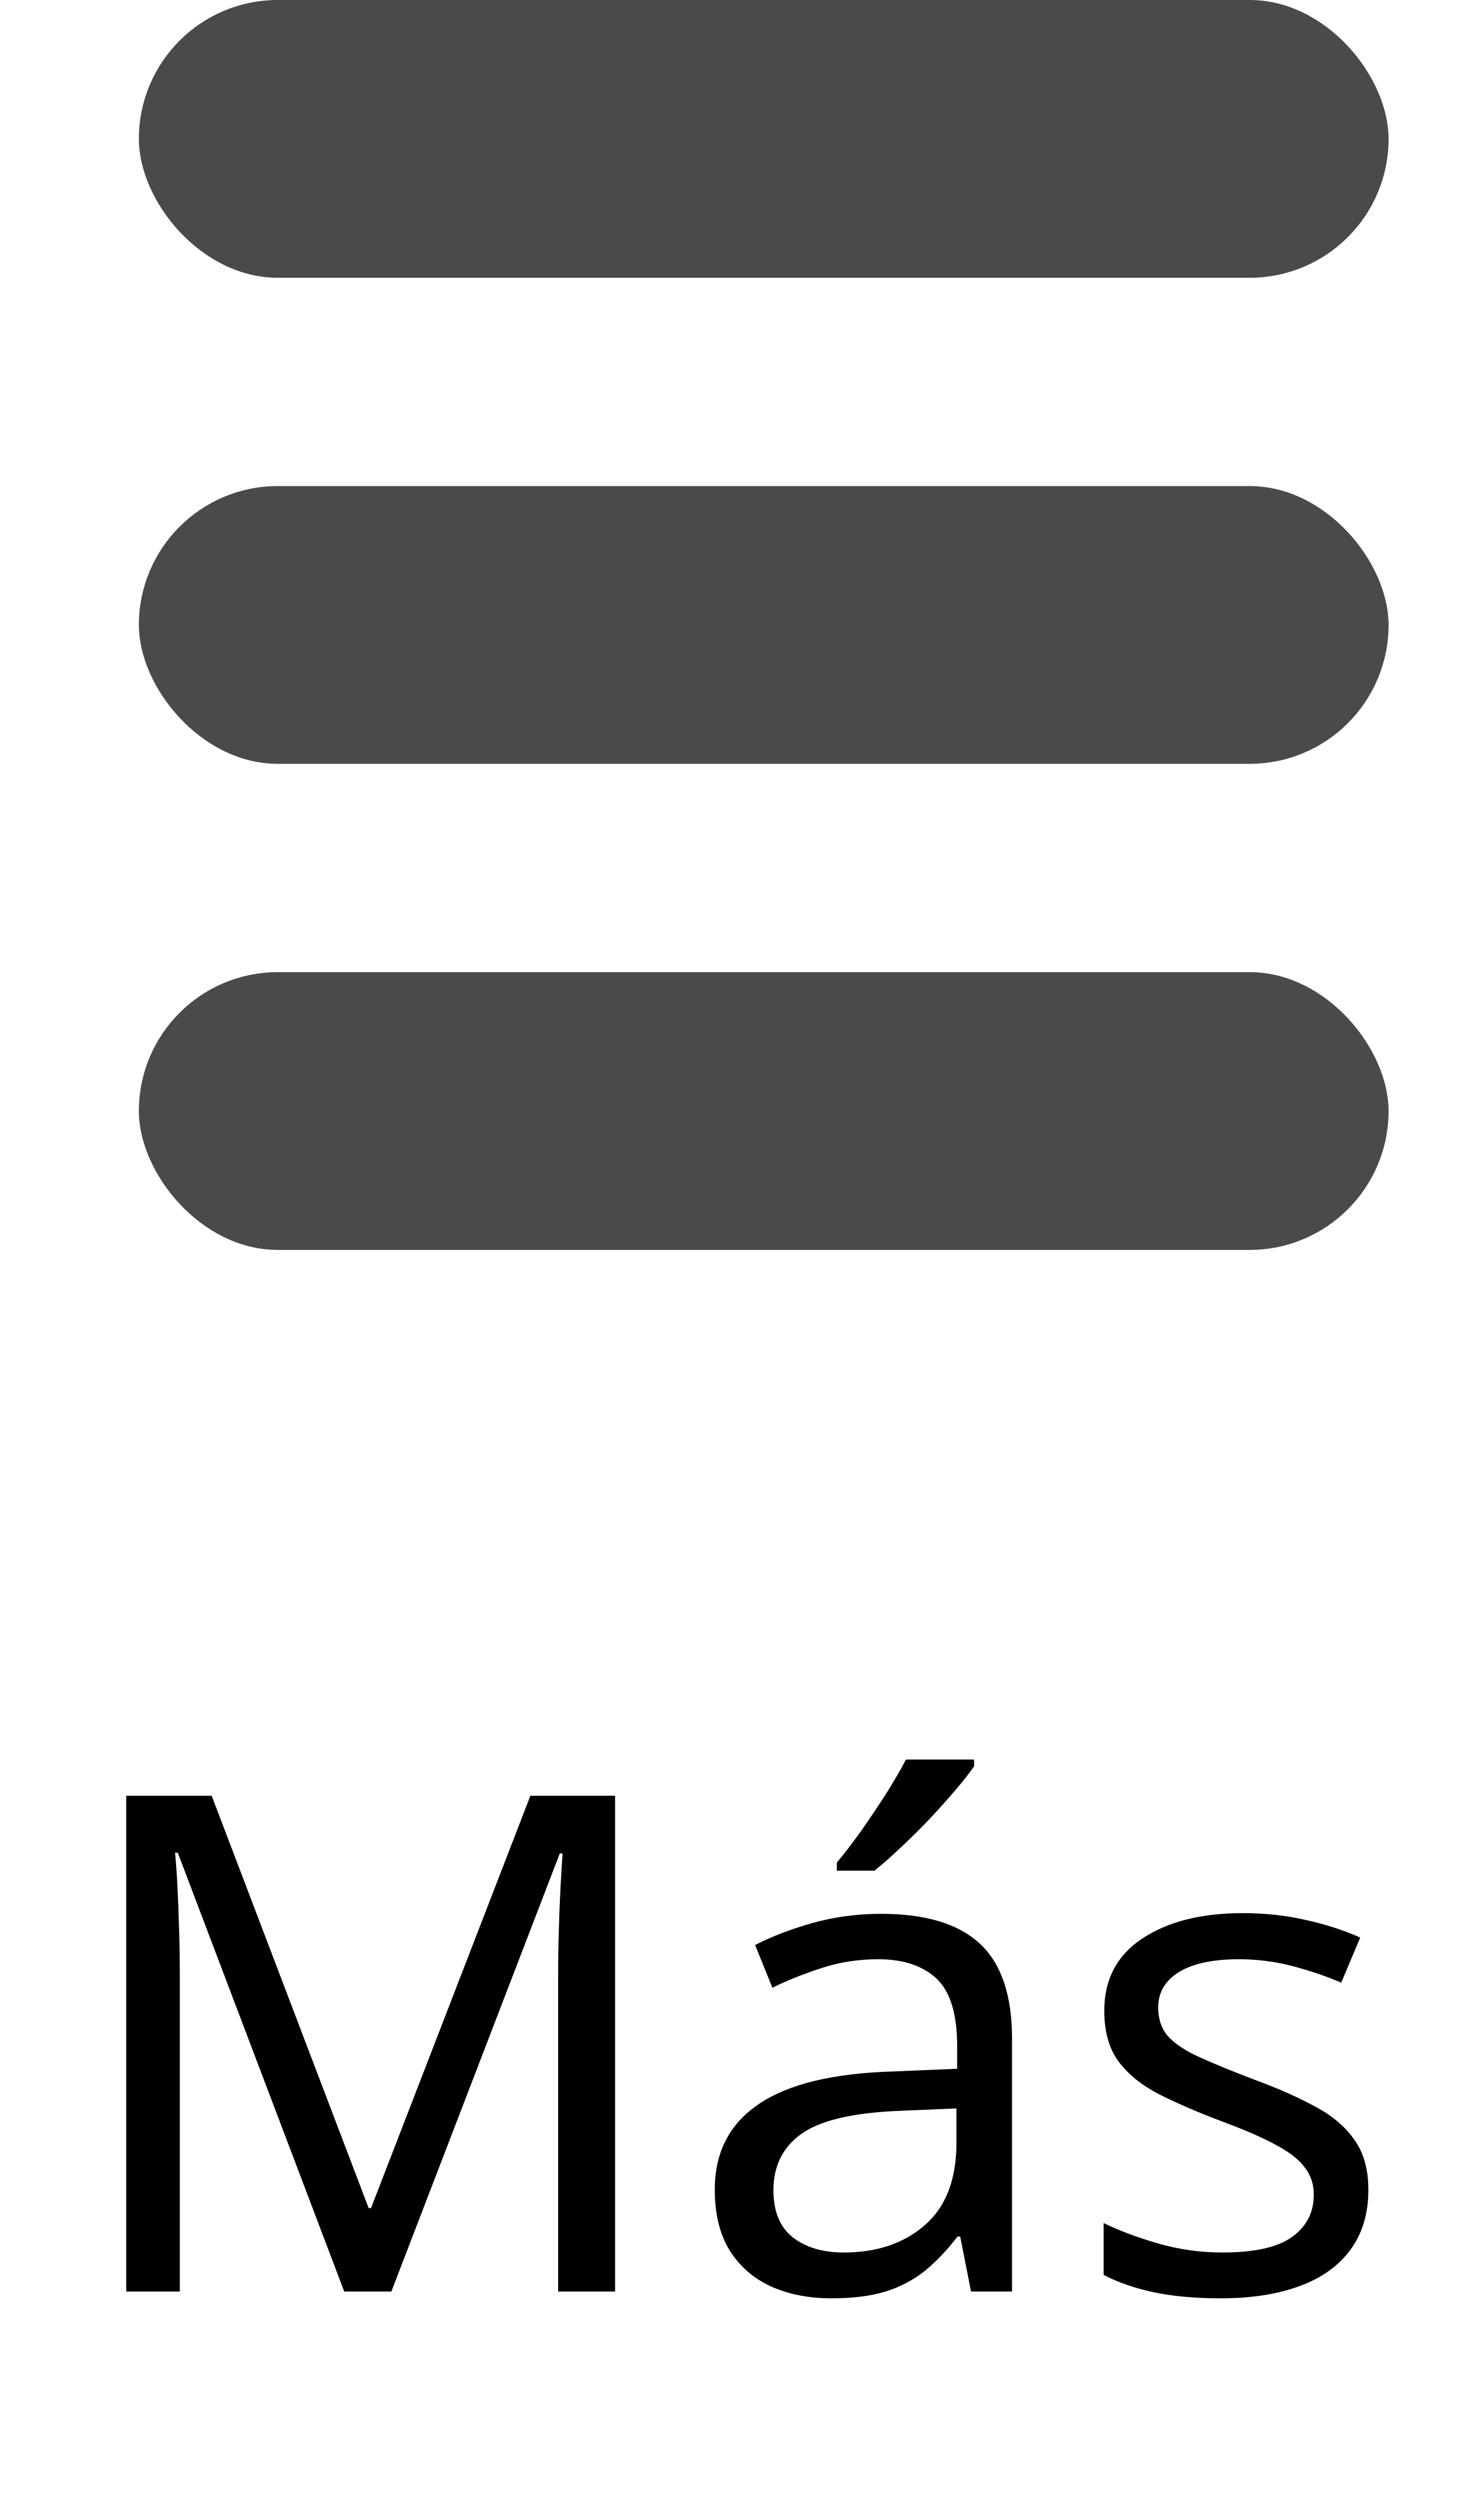 <svg width="21" height="36" viewBox="0 0 21 36" fill="none" xmlns="http://www.w3.org/2000/svg">
<path d="M4.958 33L2.561 26.682H2.521C2.535 26.815 2.546 26.978 2.556 27.17C2.565 27.362 2.574 27.572 2.58 27.8C2.587 28.024 2.59 28.254 2.59 28.488V33H1.818V25.861H3.049L5.31 31.799H5.344L7.639 25.861H8.859V33H8.039V28.43C8.039 28.218 8.042 28.006 8.049 27.795C8.055 27.58 8.063 27.378 8.073 27.189C8.083 26.997 8.093 26.831 8.103 26.691H8.063L5.637 33H4.958ZM12.692 27.561C13.33 27.561 13.804 27.704 14.113 27.99C14.422 28.277 14.577 28.734 14.577 29.362V33H13.986L13.83 32.209H13.791C13.641 32.404 13.485 32.569 13.322 32.702C13.159 32.832 12.971 32.932 12.756 33C12.544 33.065 12.284 33.098 11.975 33.098C11.649 33.098 11.359 33.041 11.105 32.927C10.855 32.813 10.656 32.64 10.51 32.409C10.367 32.178 10.295 31.885 10.295 31.53C10.295 30.996 10.507 30.586 10.93 30.3C11.353 30.013 11.997 29.857 12.863 29.831L13.786 29.792V29.465C13.786 29.003 13.687 28.679 13.488 28.493C13.29 28.308 13.01 28.215 12.648 28.215C12.368 28.215 12.102 28.256 11.848 28.337C11.594 28.418 11.353 28.514 11.125 28.625L10.876 28.01C11.117 27.886 11.394 27.78 11.706 27.692C12.019 27.605 12.347 27.561 12.692 27.561ZM13.776 30.363L12.961 30.398C12.294 30.424 11.823 30.533 11.55 30.725C11.276 30.917 11.14 31.189 11.14 31.54C11.14 31.846 11.232 32.072 11.418 32.219C11.604 32.365 11.849 32.438 12.155 32.438C12.63 32.438 13.02 32.307 13.322 32.043C13.625 31.779 13.776 31.384 13.776 30.856V30.363ZM14.03 25.339V25.436C13.965 25.531 13.876 25.645 13.762 25.778C13.651 25.909 13.527 26.047 13.391 26.193C13.254 26.337 13.116 26.473 12.976 26.604C12.839 26.734 12.712 26.846 12.595 26.94H12.053V26.823C12.157 26.7 12.271 26.551 12.395 26.379C12.518 26.203 12.639 26.024 12.756 25.842C12.873 25.656 12.971 25.489 13.049 25.339H14.03ZM19.709 31.535C19.709 31.877 19.623 32.165 19.45 32.399C19.281 32.63 19.037 32.805 18.718 32.922C18.402 33.039 18.024 33.098 17.585 33.098C17.211 33.098 16.887 33.068 16.613 33.01C16.34 32.951 16.101 32.868 15.896 32.761V32.014C16.114 32.121 16.374 32.219 16.677 32.307C16.98 32.395 17.289 32.438 17.605 32.438C18.067 32.438 18.402 32.364 18.61 32.214C18.819 32.064 18.923 31.861 18.923 31.604C18.923 31.457 18.881 31.328 18.796 31.218C18.715 31.104 18.576 30.995 18.381 30.891C18.186 30.783 17.915 30.666 17.57 30.539C17.229 30.409 16.932 30.28 16.682 30.153C16.434 30.023 16.242 29.865 16.105 29.68C15.972 29.494 15.905 29.253 15.905 28.957C15.905 28.505 16.088 28.158 16.452 27.917C16.82 27.673 17.302 27.551 17.898 27.551C18.22 27.551 18.521 27.583 18.801 27.648C19.084 27.71 19.348 27.795 19.592 27.902L19.318 28.552C19.097 28.457 18.861 28.378 18.61 28.312C18.36 28.247 18.104 28.215 17.844 28.215C17.469 28.215 17.181 28.277 16.98 28.4C16.781 28.524 16.682 28.693 16.682 28.908C16.682 29.074 16.727 29.211 16.818 29.318C16.913 29.426 17.062 29.527 17.268 29.621C17.473 29.715 17.743 29.826 18.078 29.953C18.413 30.077 18.703 30.205 18.947 30.339C19.191 30.469 19.379 30.629 19.509 30.817C19.642 31.003 19.709 31.242 19.709 31.535Z" fill="black"/>
<rect x="2" width="18" height="4" rx="2" fill="#4B4949"/>
<rect x="2" y="7" width="18" height="4" rx="2" fill="#4B4949"/>
<rect x="2" y="14" width="18" height="4" rx="2" fill="#4B4949"/>
</svg>
